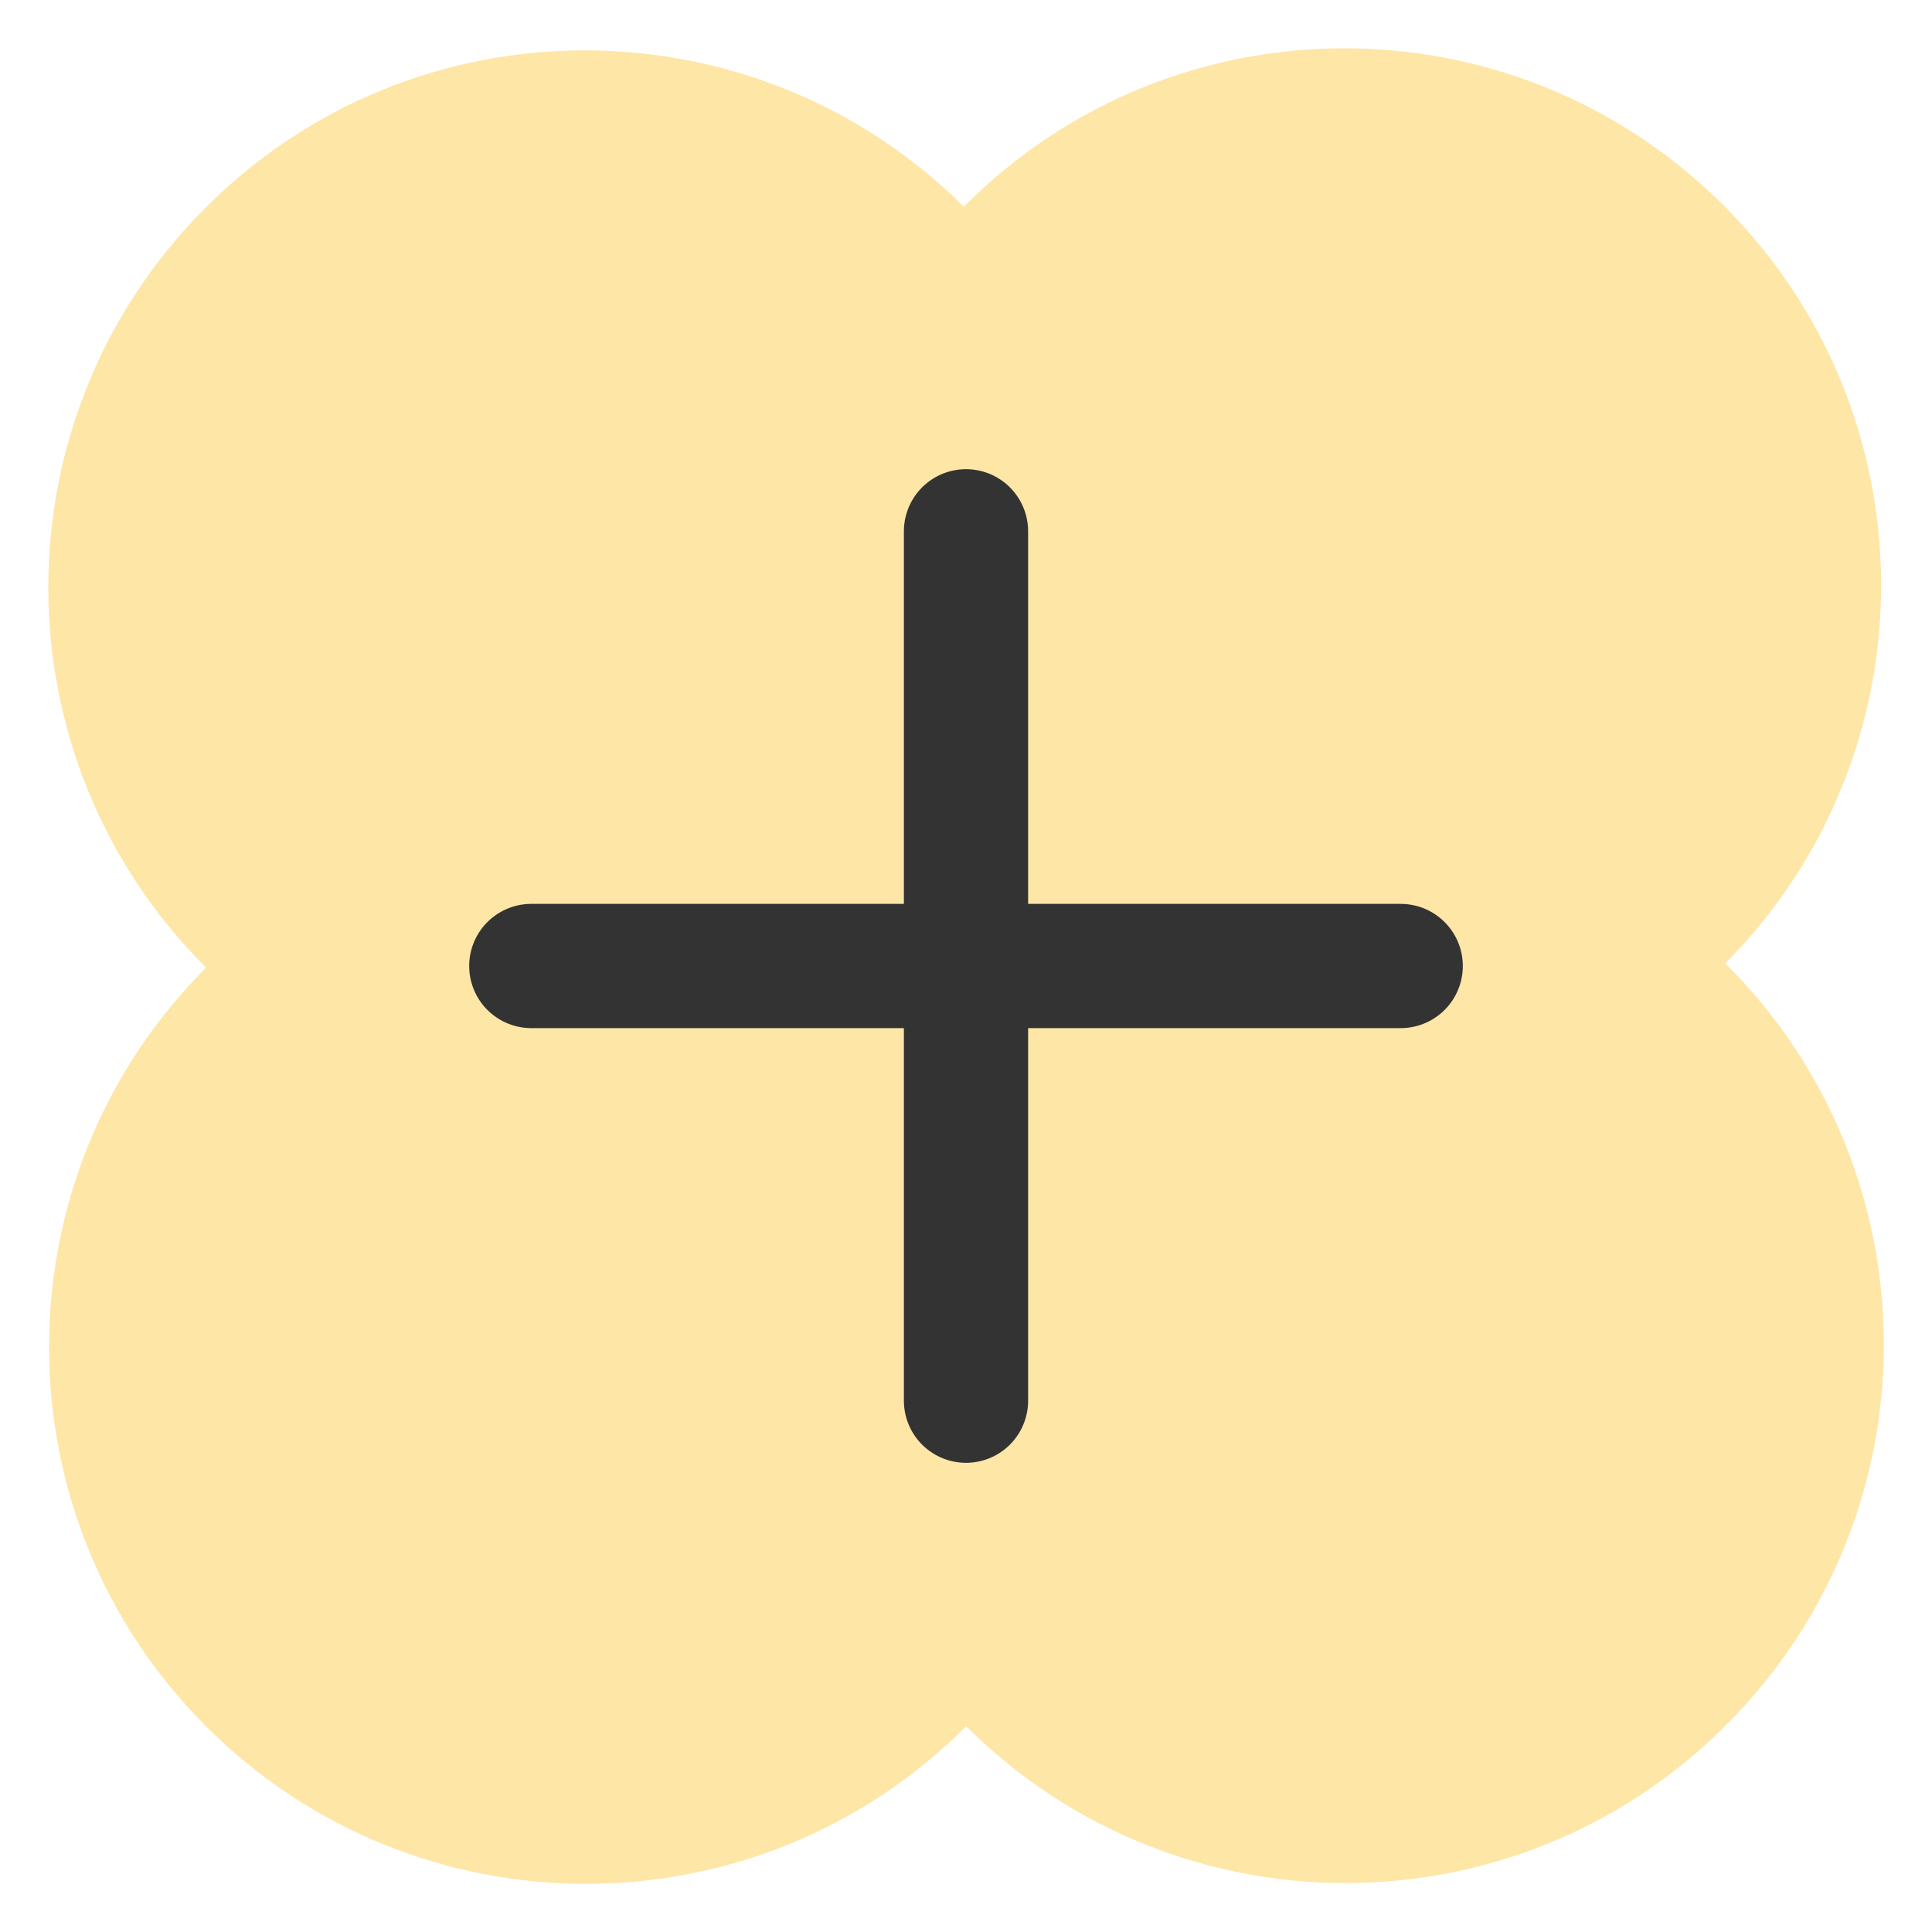<?xml version="1.0" encoding="UTF-8"?>
<svg id="Layer_1" data-name="Layer 1" xmlns="http://www.w3.org/2000/svg" viewBox="0 0 100 100">
  <defs>
    <style>
      .cls-1 {
        fill: #fee6a7;
        stroke-width: 0px;
      }

      .cls-2 {
        fill: none;
        stroke: #333;
        stroke-linecap: round;
        stroke-linejoin: round;
        stroke-width: 6.43px;
      }
    </style>
  </defs>
  <path id="Path_96" data-name="Path 96" class="cls-1" d="M10.66,50.08C-.2,39.24-.22,21.66,10.6,10.79,21.41-.09,39-.12,49.89,10.7,60.69-.18,78.26-.24,89.14,10.56c0,0,.01.01.02.02l.02.02c10.87,10.81,10.92,28.39.12,39.26,10.88,10.82,10.95,28.4.16,39.31-.04.04-.08.08-.14.1t-.02.06c-10.85,10.84-28.43,10.85-39.29.02-10.84,10.86-28.44,10.88-39.31.04-10.87-10.84-10.88-28.44-.04-39.3"/>
  <g>
    <line class="cls-2" x1="27.5" y1="50" x2="72.5" y2="50"/>
    <line class="cls-2" x1="50" y1="27.5" x2="50" y2="72.5"/>
  </g>
</svg>